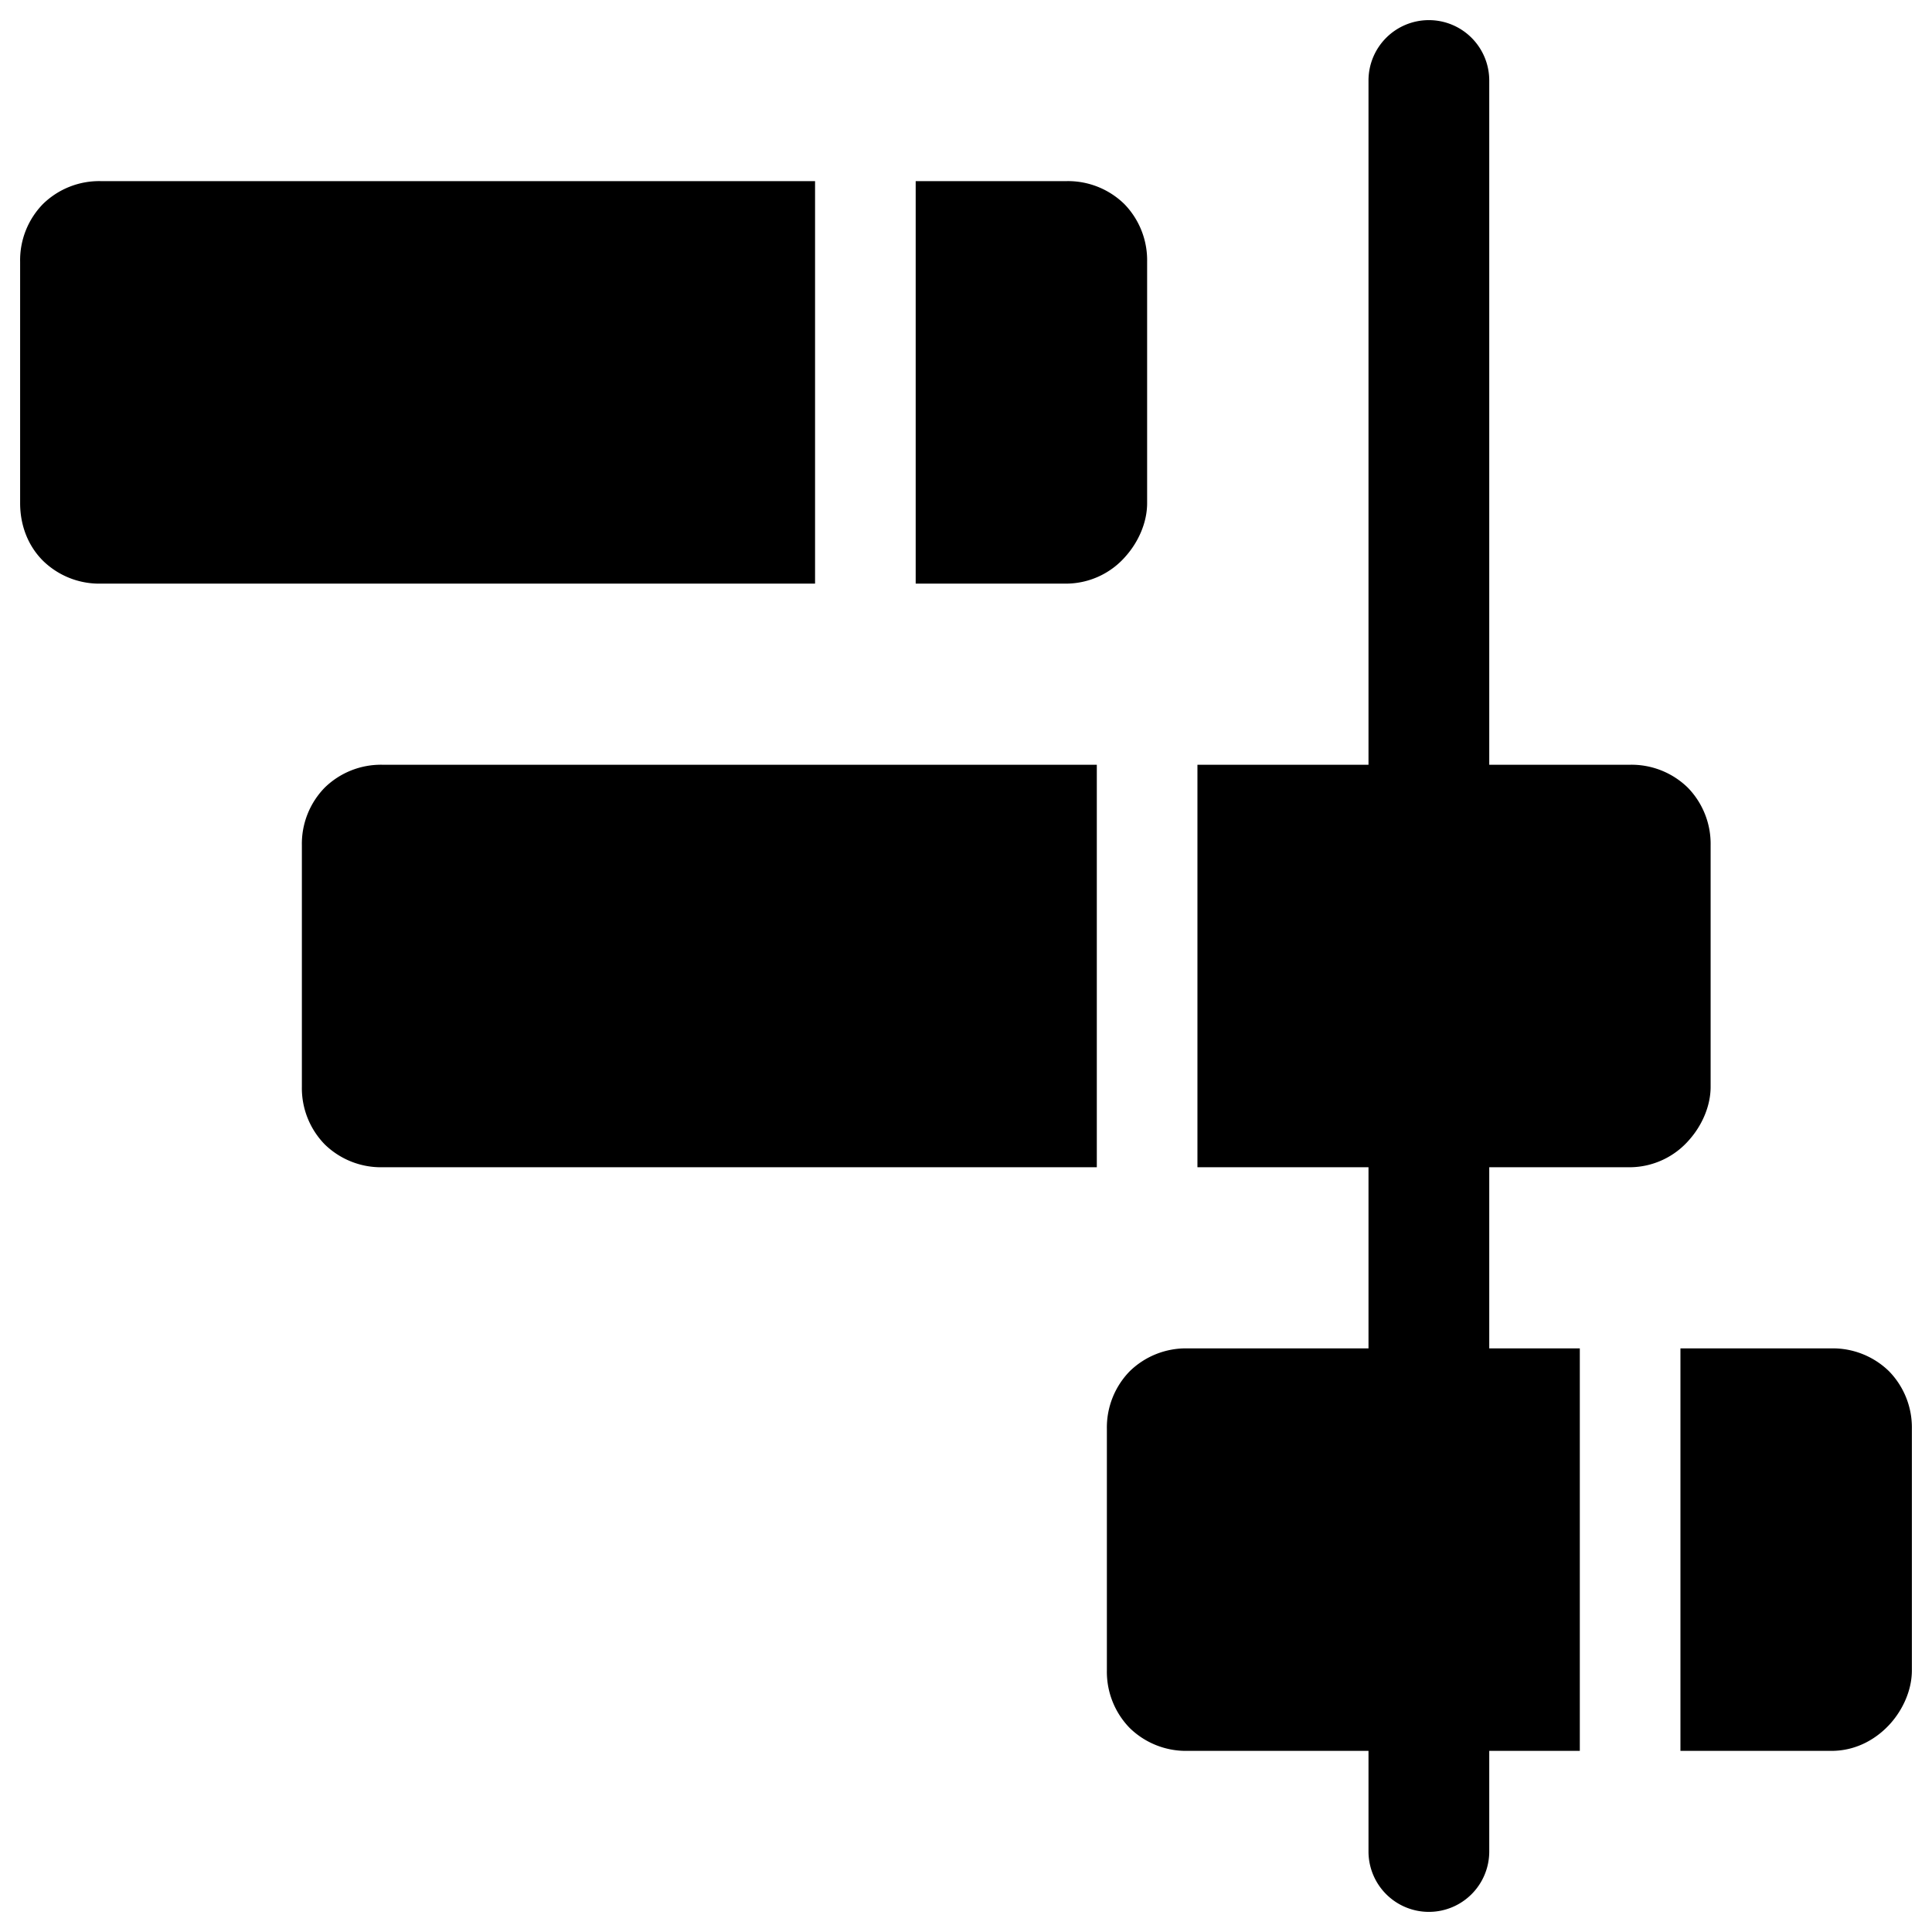 <svg xmlns="http://www.w3.org/2000/svg" fill="none" viewBox="0 0 24 24"><path fill="#000000" fill-rule="evenodd" d="M17.75 0.25a0.75 0.75 0 0 1 0.75 0.75v8.5h1.75a1 1 0 0 1 0.716 0.284 1 1 0 0 1 0.284 0.716v3c0 0.245 -0.111 0.483 -0.261 0.654a0.982 0.982 0 0 1 -0.739 0.346H18.5v2.25h1.125v5H18.5V23a0.75 0.75 0 0 1 -1.5 0v-1.25h-2.25a1 1 0 0 1 -0.716 -0.284 1 1 0 0 1 -0.284 -0.716v-3a1 1 0 0 1 0.284 -0.716 1 1 0 0 1 0.716 -0.284H17V14.5h-2.125v-5H17V1a0.75 0.75 0 0 1 0.75 -0.75ZM13.625 9.5H4.75a0.999 0.999 0 0 0 -0.716 0.284 0.999 0.999 0 0 0 -0.284 0.716v3a1 1 0 0 0 0.284 0.716 1 1 0 0 0 0.716 0.284h8.875v-5Zm7.25 12.25h1.875c0.327 0 0.58 -0.165 0.739 -0.346 0.15 -0.171 0.261 -0.409 0.261 -0.654v-3a1 1 0 0 0 -0.284 -0.716 1 1 0 0 0 -0.716 -0.284h-1.875v5ZM1.25 2.25a0.999 0.999 0 0 0 -0.716 0.284 0.999 0.999 0 0 0 -0.284 0.716v3c0 0.264 0.09 0.522 0.284 0.716a0.999 0.999 0 0 0 0.716 0.284h8.875v-5H1.25Zm12 5h-1.875v-5h1.875a1 1 0 0 1 0.716 0.284 1 1 0 0 1 0.284 0.716v3c0 0.245 -0.111 0.483 -0.261 0.654a0.982 0.982 0 0 1 -0.739 0.346Z" clip-rule="evenodd" stroke-width="1"></path></svg>